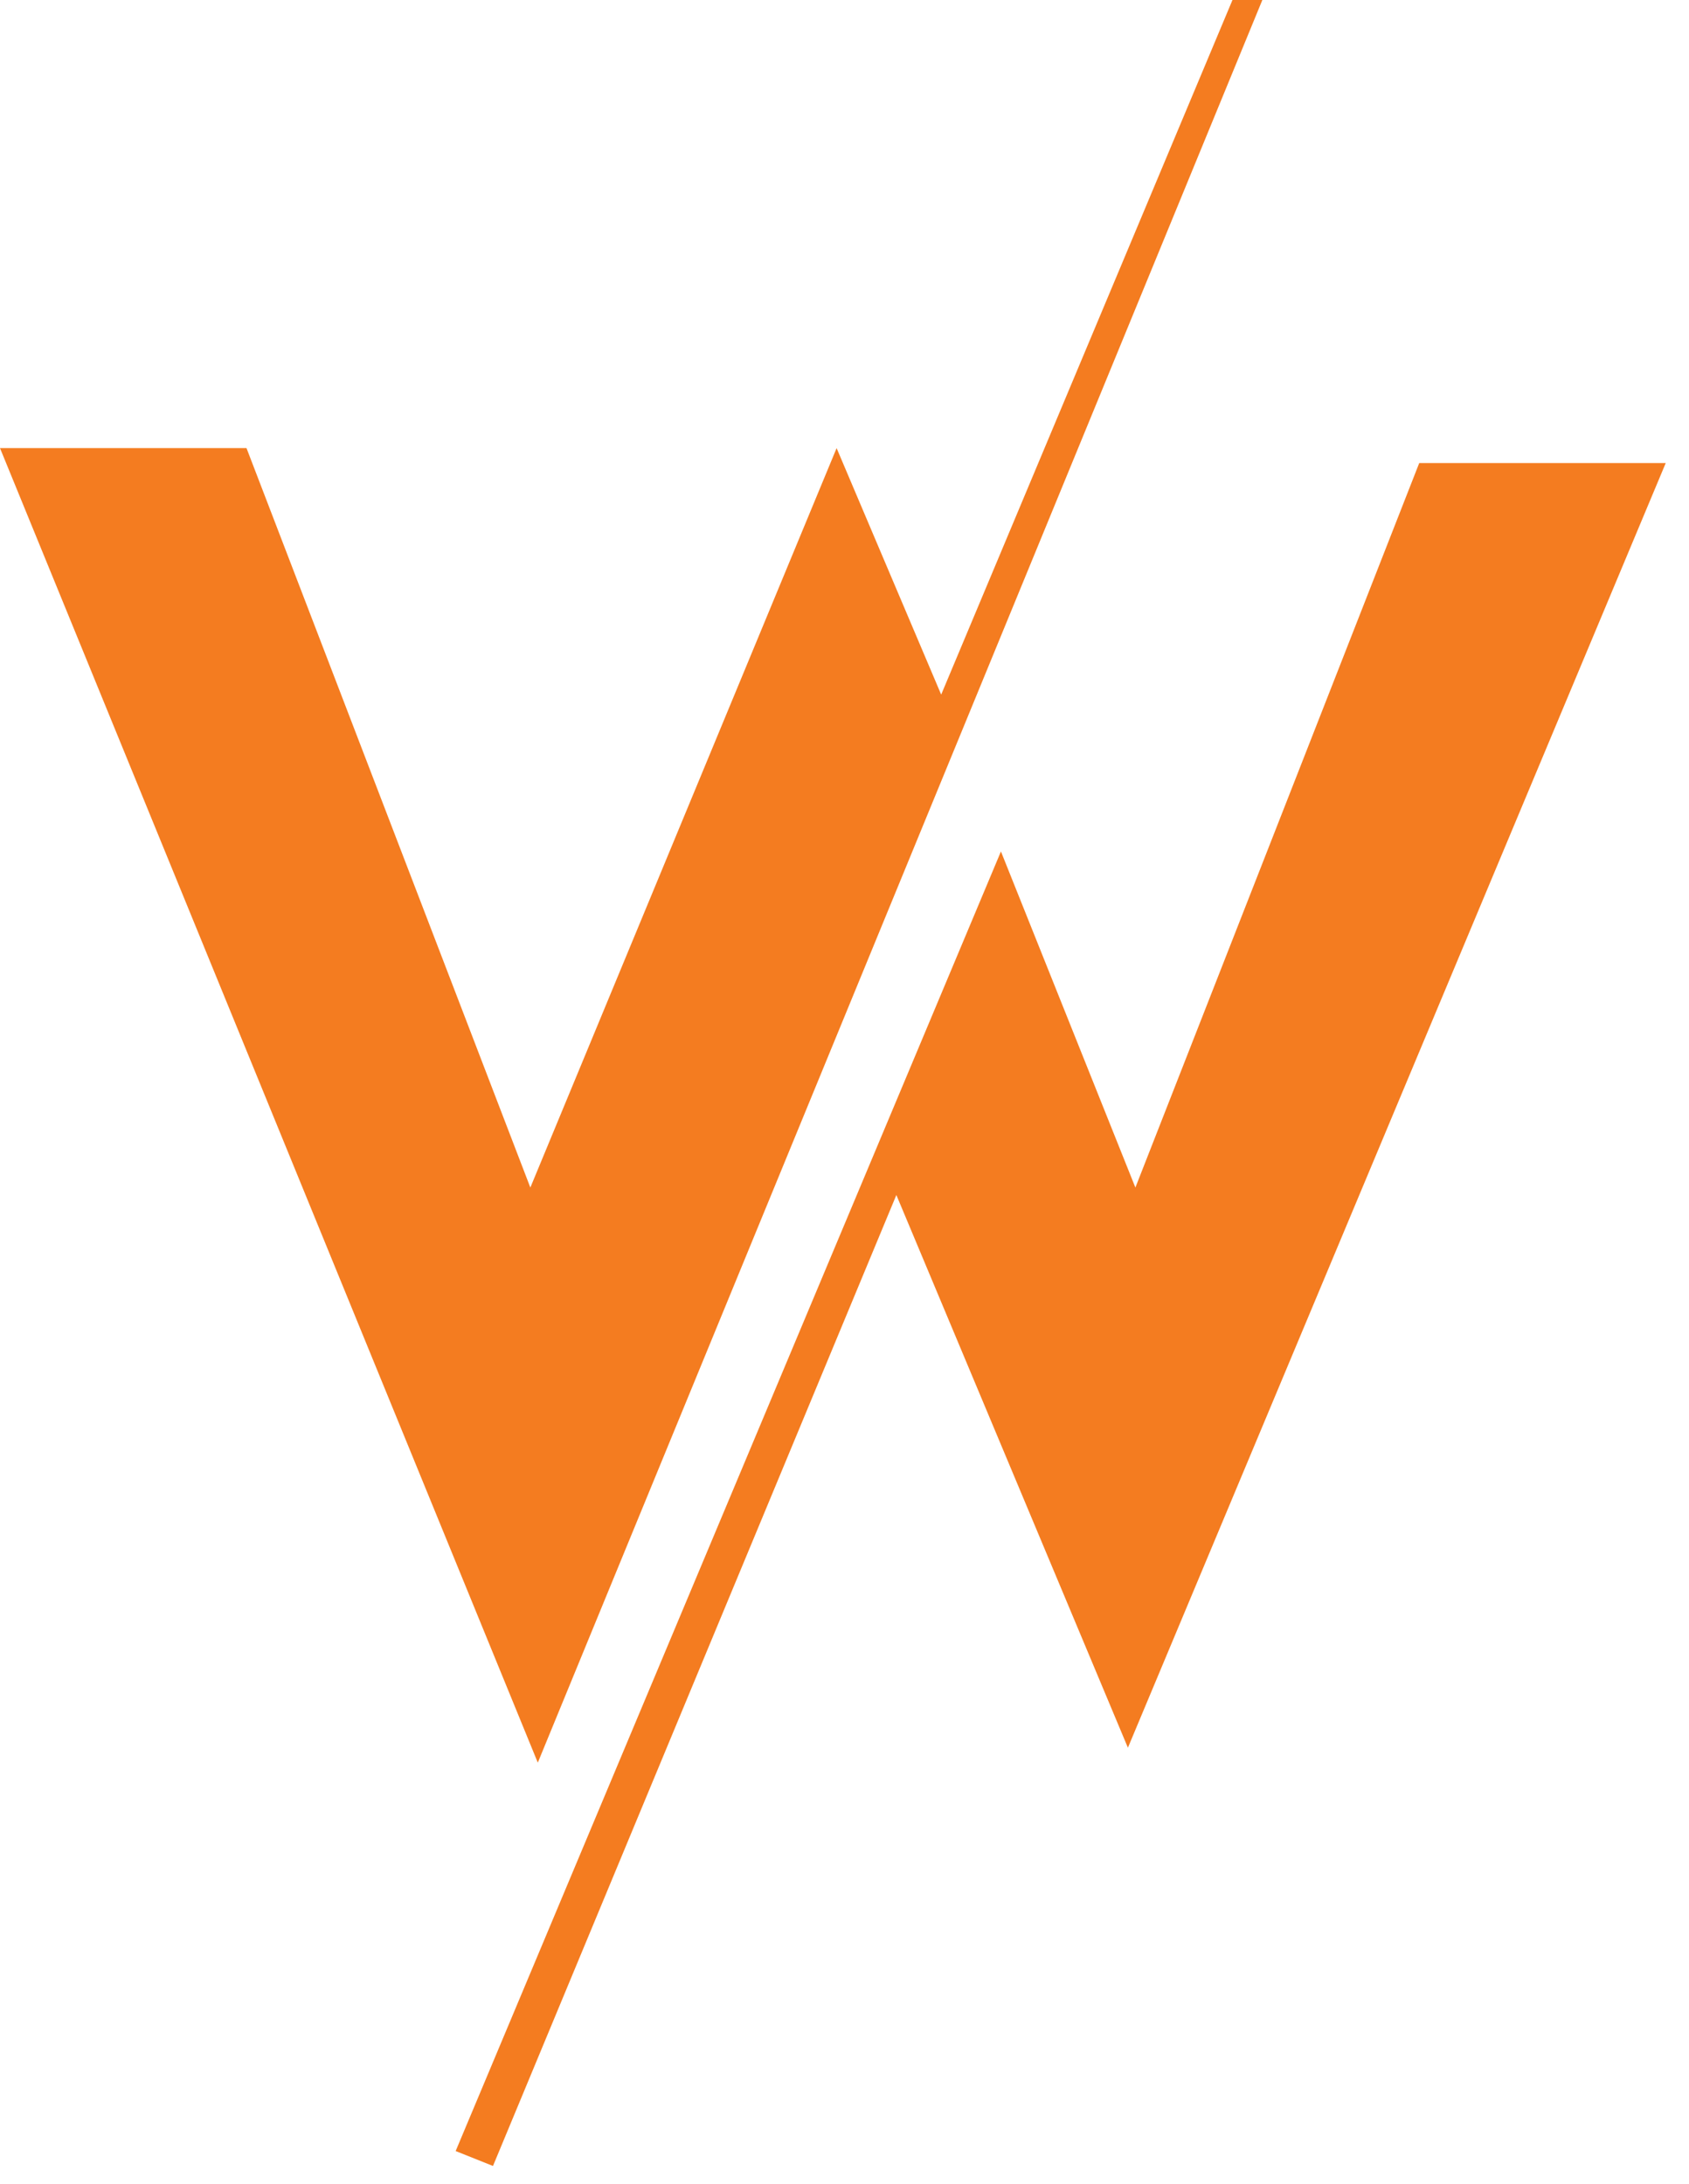<svg width="58" height="75" viewBox="0 0 58 75" fill="none" xmlns="http://www.w3.org/2000/svg">
<path d="M18.468 60.535L0 15.39H8.465L18.212 40.784L28.729 15.39L32.32 23.855L42.323 0H43.349L18.468 60.535Z" fill="#F47C20"/>
<path d="M48.736 15.903H57.201L38.732 60.022L30.781 41.041L16.929 74.386L15.647 73.874L34.372 29.242L38.989 40.784L48.736 15.903Z" fill="#F47C20"/>
</svg>
